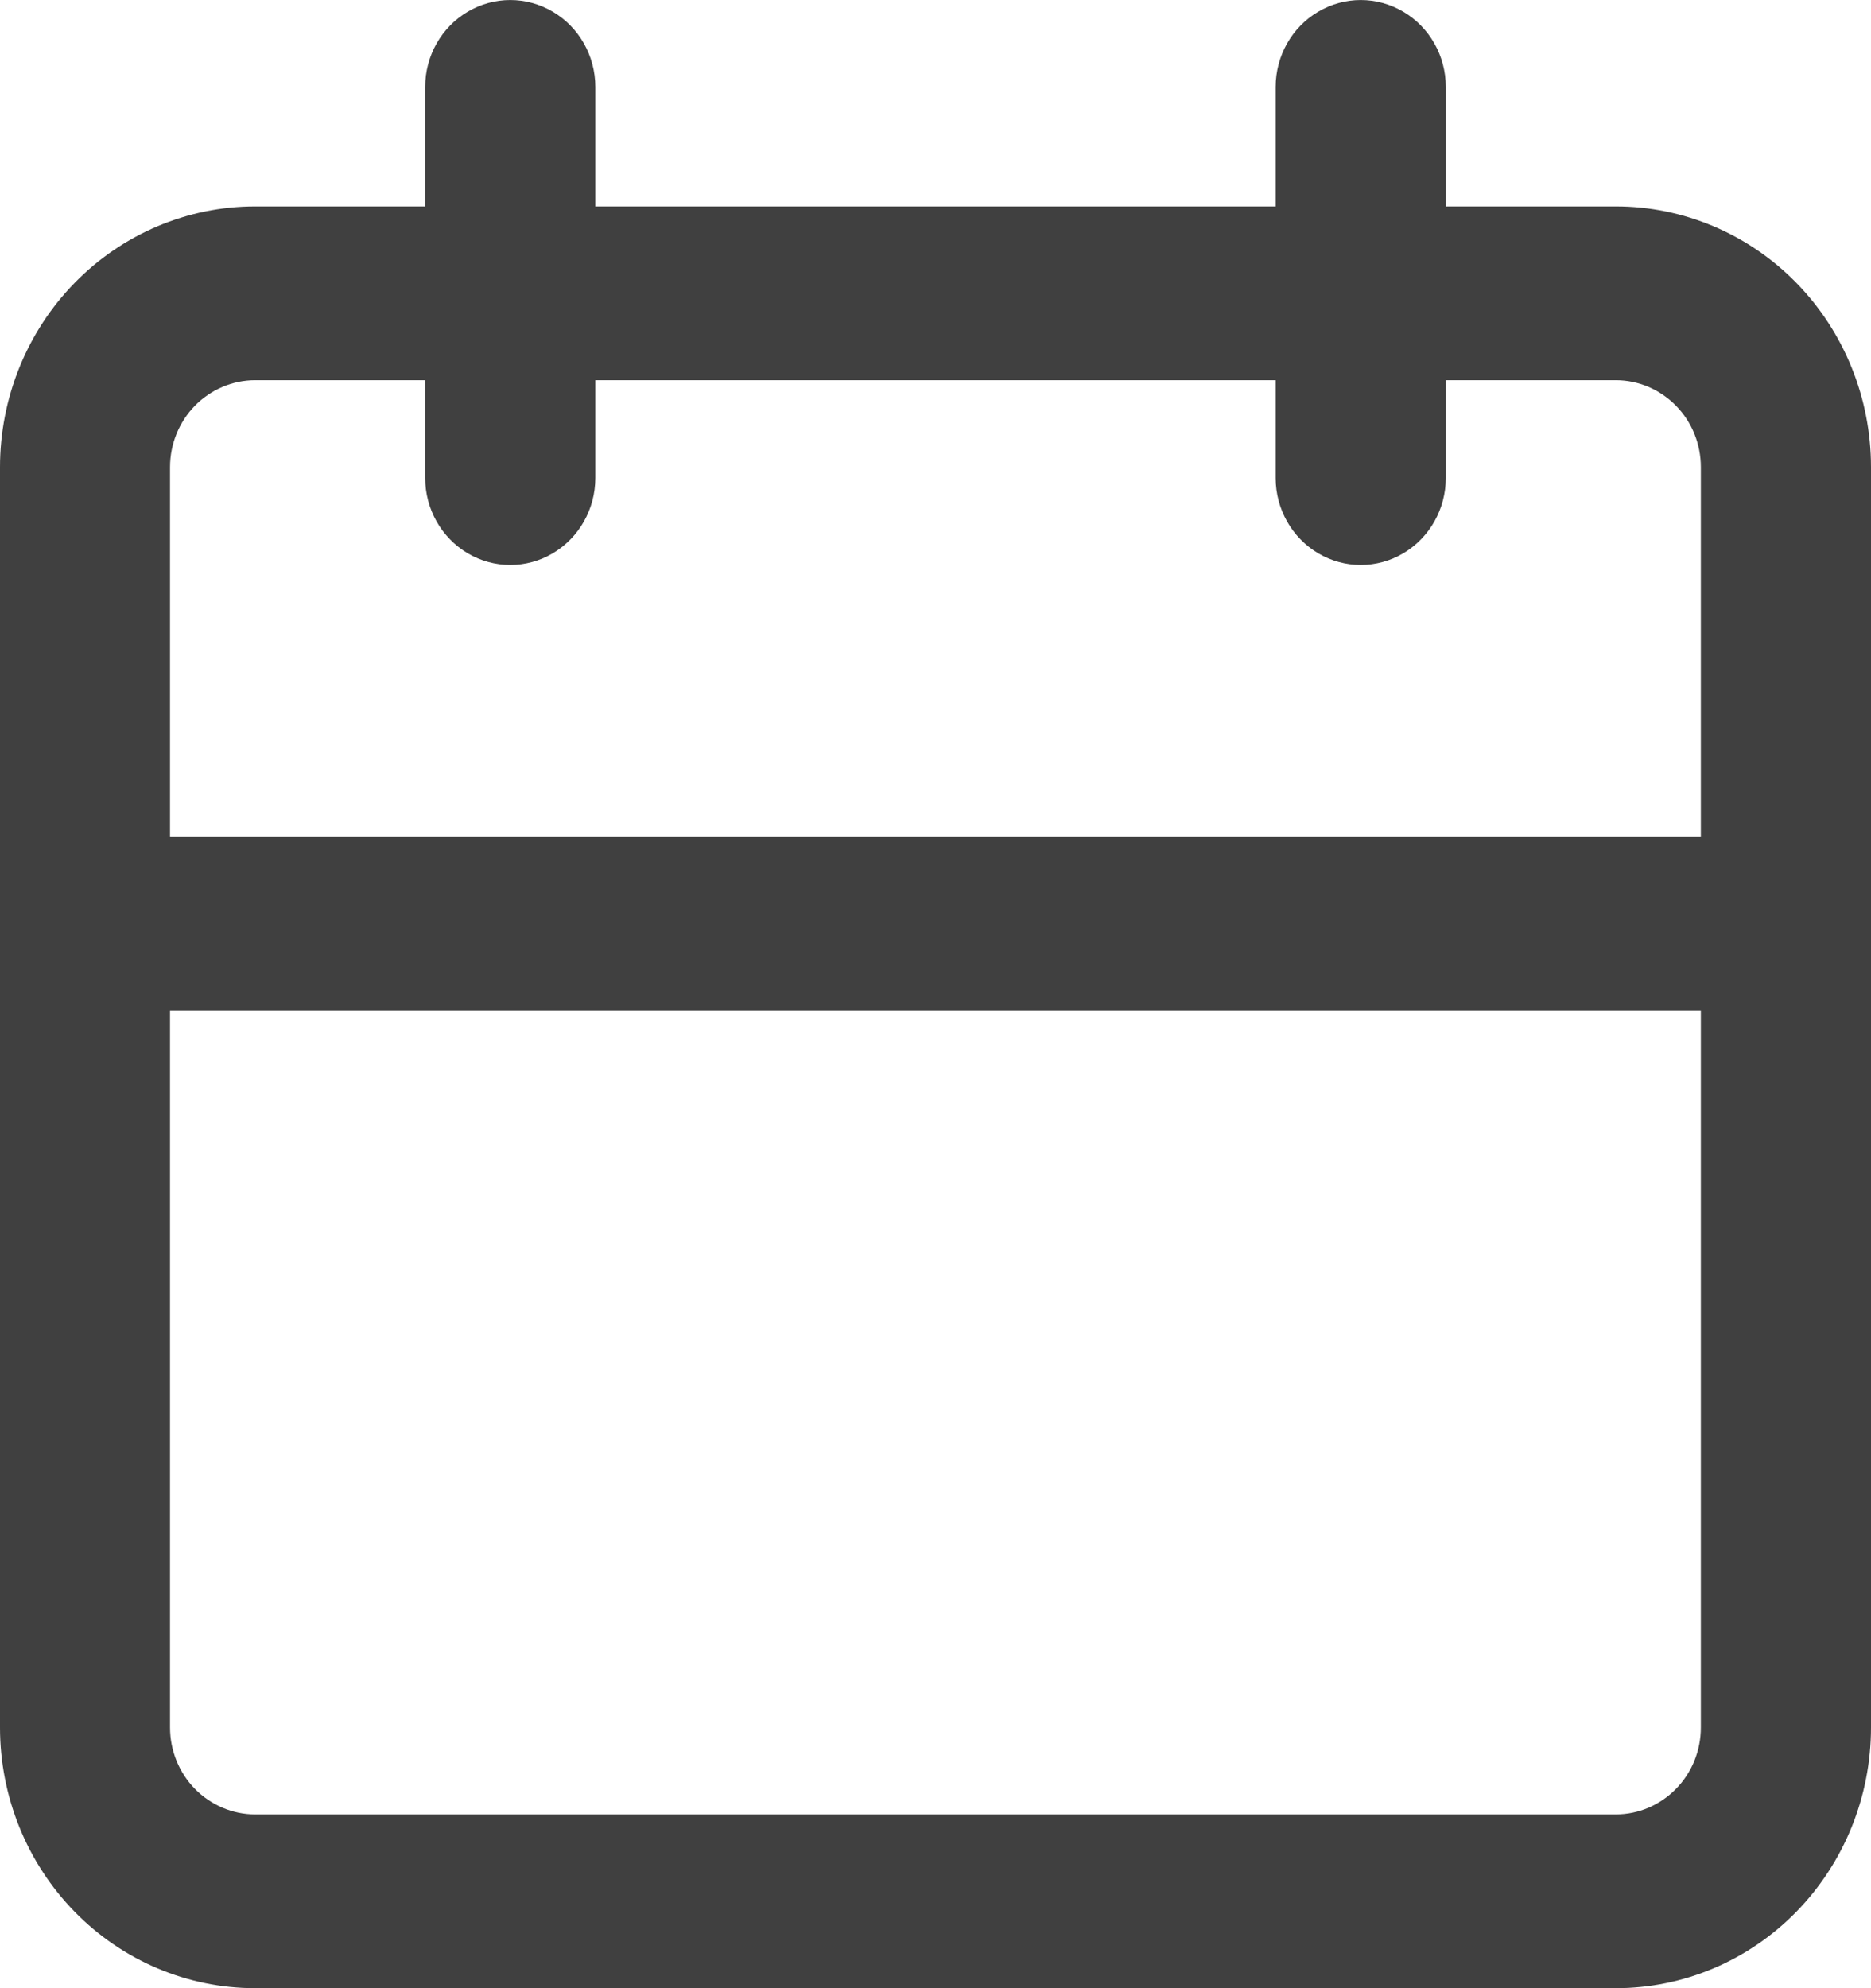 <svg width="16" height="17" viewBox="0 0 16 17" fill="none" xmlns="http://www.w3.org/2000/svg">
<path d="M2.182 17H13.818C14.397 17 14.952 16.765 15.361 16.347C15.77 15.929 16 15.362 16 14.771V3.995C16 3.403 15.77 2.836 15.361 2.418C14.952 2 14.397 1.765 13.818 1.765H12.364V0.743C12.364 0.478 12.225 0.232 12 0.1C11.775 -0.033 11.498 -0.033 11.273 0.1C11.048 0.232 10.909 0.478 10.909 0.743V1.765H5.091V0.743C5.091 0.478 4.952 0.232 4.727 0.1C4.502 -0.033 4.225 -0.033 4 0.1C3.775 0.232 3.636 0.478 3.636 0.743V1.765H2.182C1.603 1.765 1.048 2 0.639 2.418C0.23 2.836 0 3.403 0 3.995V14.771C0 15.362 0.23 15.929 0.639 16.347C1.048 16.765 1.603 17 2.182 17H2.182ZM13.818 15.514H2.182C1.989 15.514 1.804 15.435 1.667 15.296C1.531 15.157 1.454 14.968 1.454 14.771V8.639H14.545V14.771C14.545 14.968 14.469 15.157 14.332 15.296C14.196 15.435 14.011 15.514 13.818 15.514ZM2.182 3.251H3.636V4.087C3.636 4.353 3.775 4.598 4 4.731C4.225 4.864 4.502 4.864 4.727 4.731C4.952 4.598 5.091 4.353 5.091 4.087V3.251H10.909V4.087C10.909 4.353 11.048 4.598 11.273 4.731C11.498 4.864 11.775 4.864 12 4.731C12.225 4.598 12.364 4.353 12.364 4.087V3.251H13.818C14.011 3.251 14.196 3.33 14.332 3.469C14.469 3.608 14.545 3.797 14.545 3.995V7.153H1.454V3.995C1.454 3.797 1.531 3.608 1.667 3.469C1.804 3.33 1.989 3.251 2.182 3.251Z" fill="#404040"/>
</svg>
